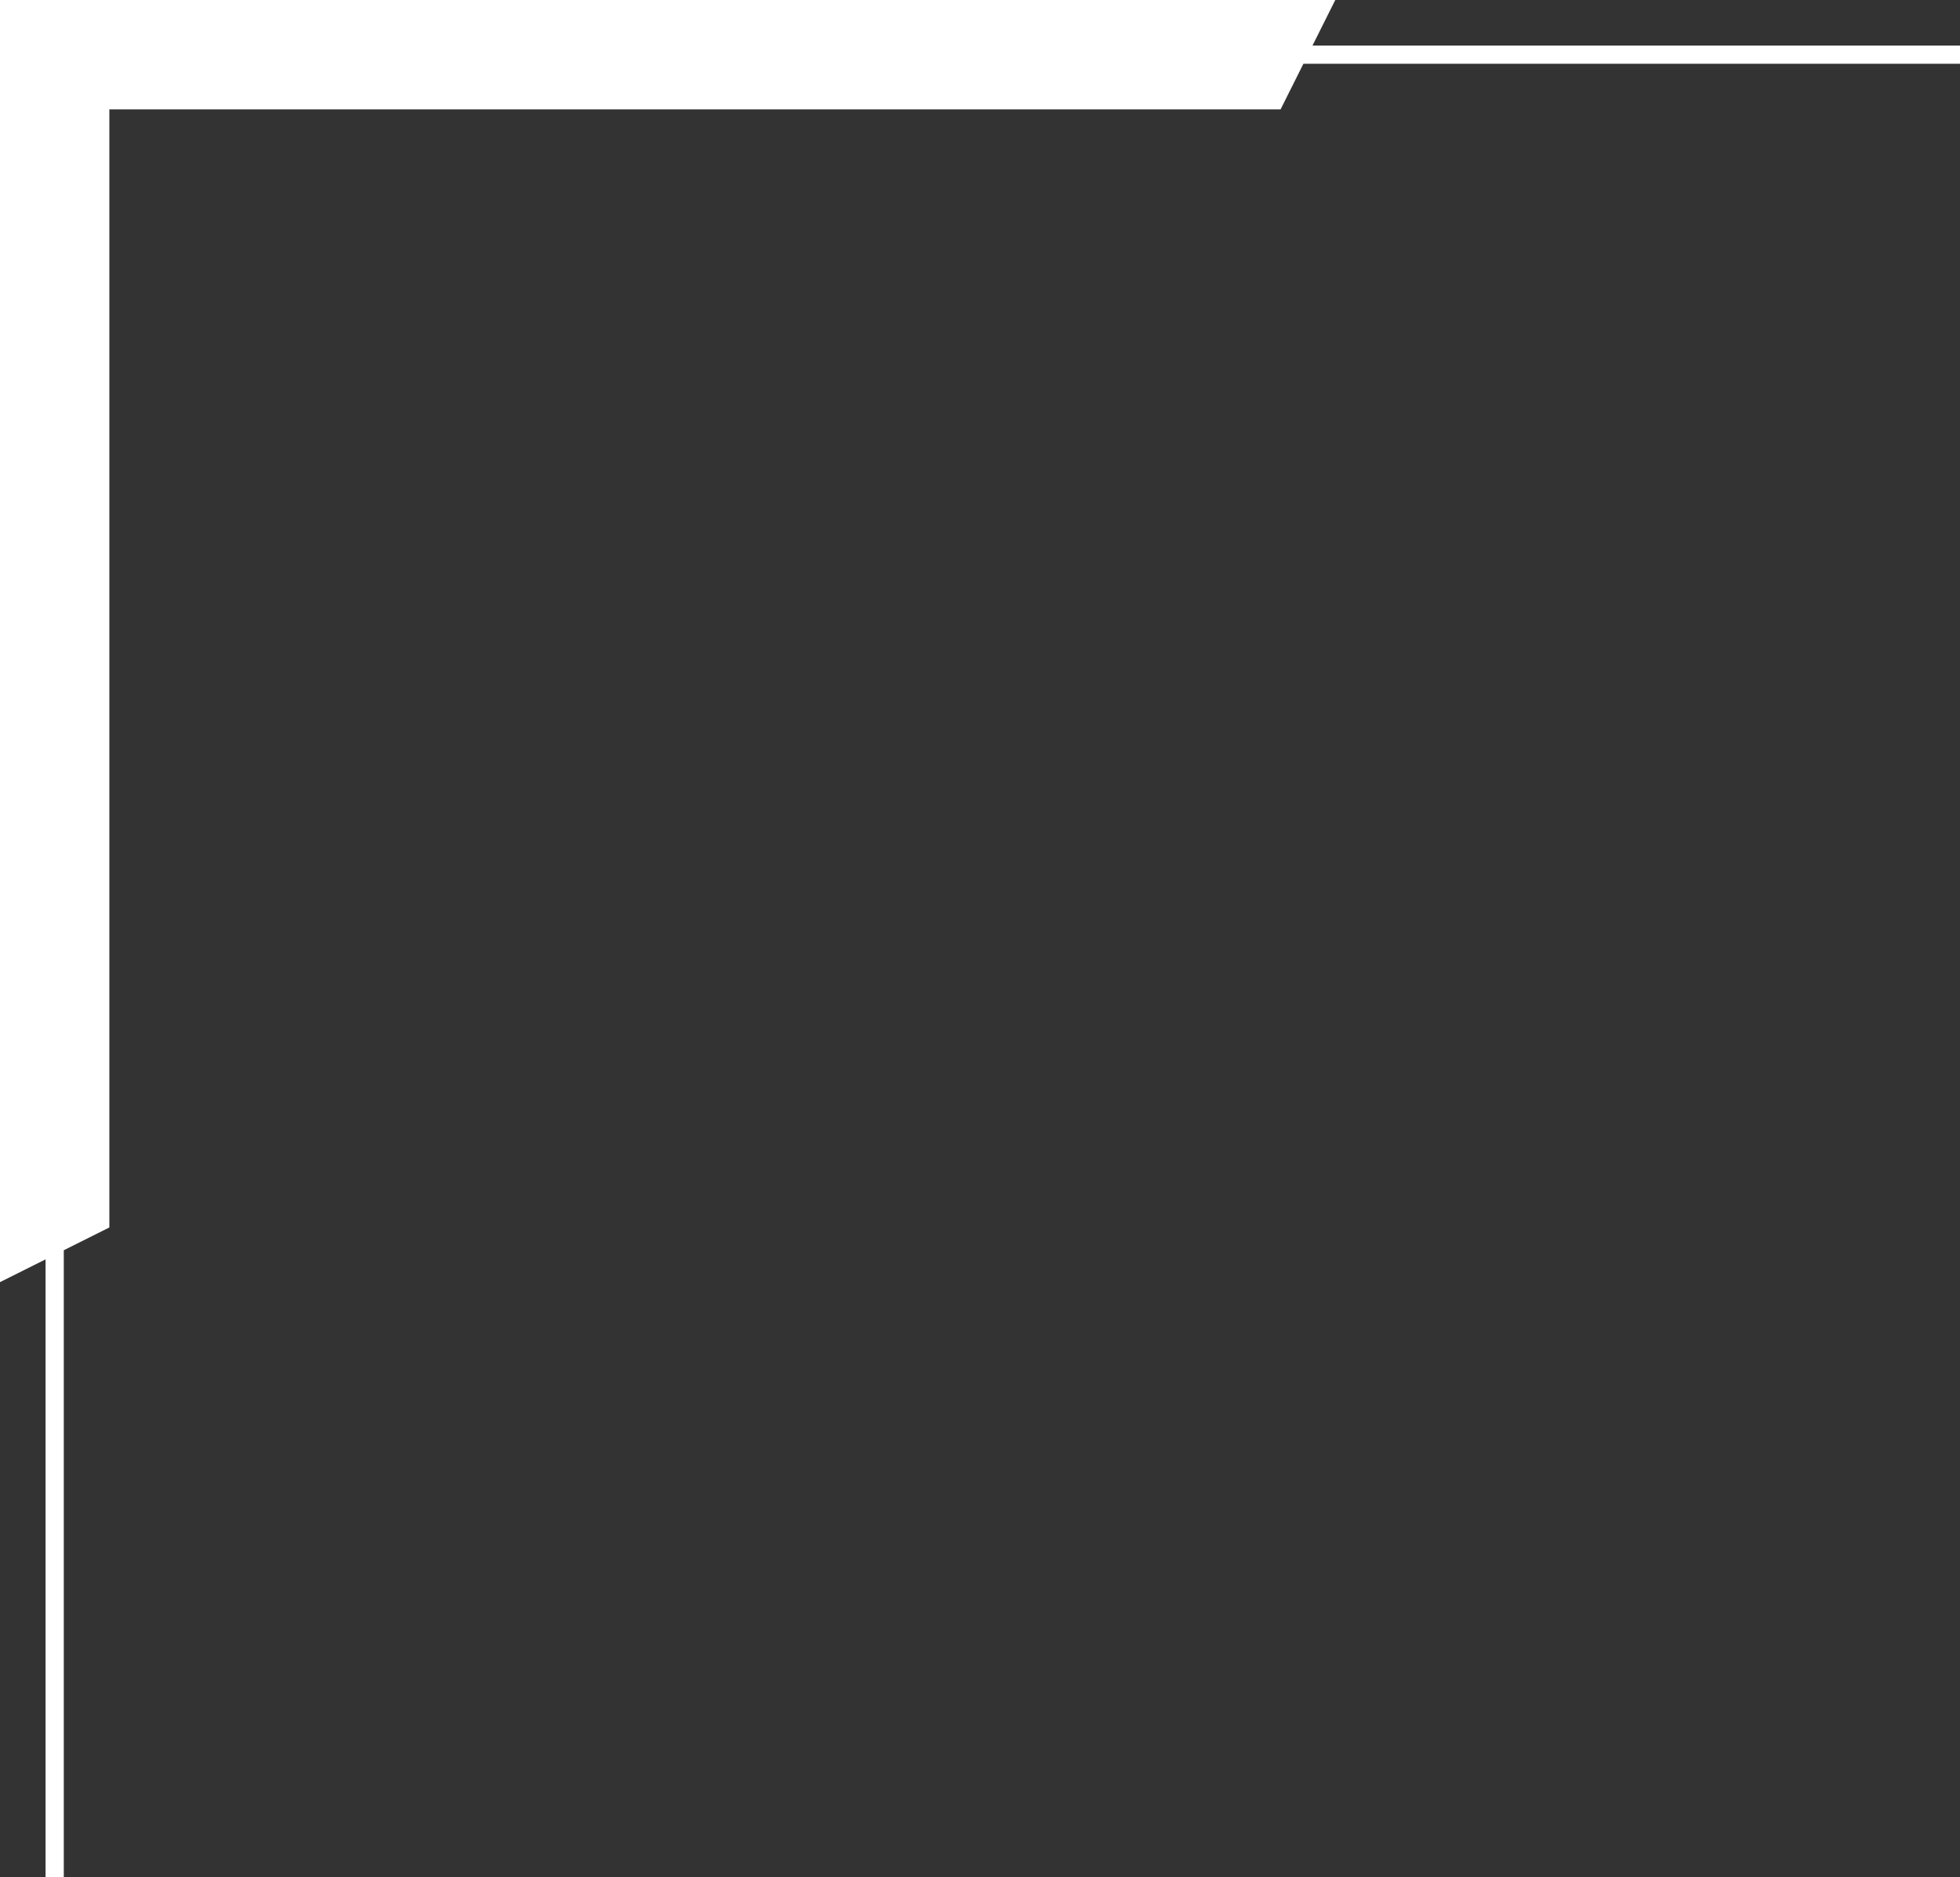 <?xml version="1.0" encoding="UTF-8"?>
<svg id="_圖層_1" data-name="圖層 1" xmlns="http://www.w3.org/2000/svg" version="1.1" viewBox="0 0 107.55 103">
  <rect x="0" y="0" width="107.55" height="103" fill="#333333" stroke="none"/>
  <defs>
    <style>
      .cls-1 {
        fill: #fff;
        stroke-width: 0px;
      }
    </style>
  </defs>
  <polygon class="cls-1" points="2.5 69.1 2.5 103 3.5 103 3.5 68.6 6 67.35 6 6 70.27 6 71.52 3.5 107.55 3.5 107.55 2.5 72.02 2.5 73.27 0 0 0 0 70.35 2.5 69.1"/>
</svg>